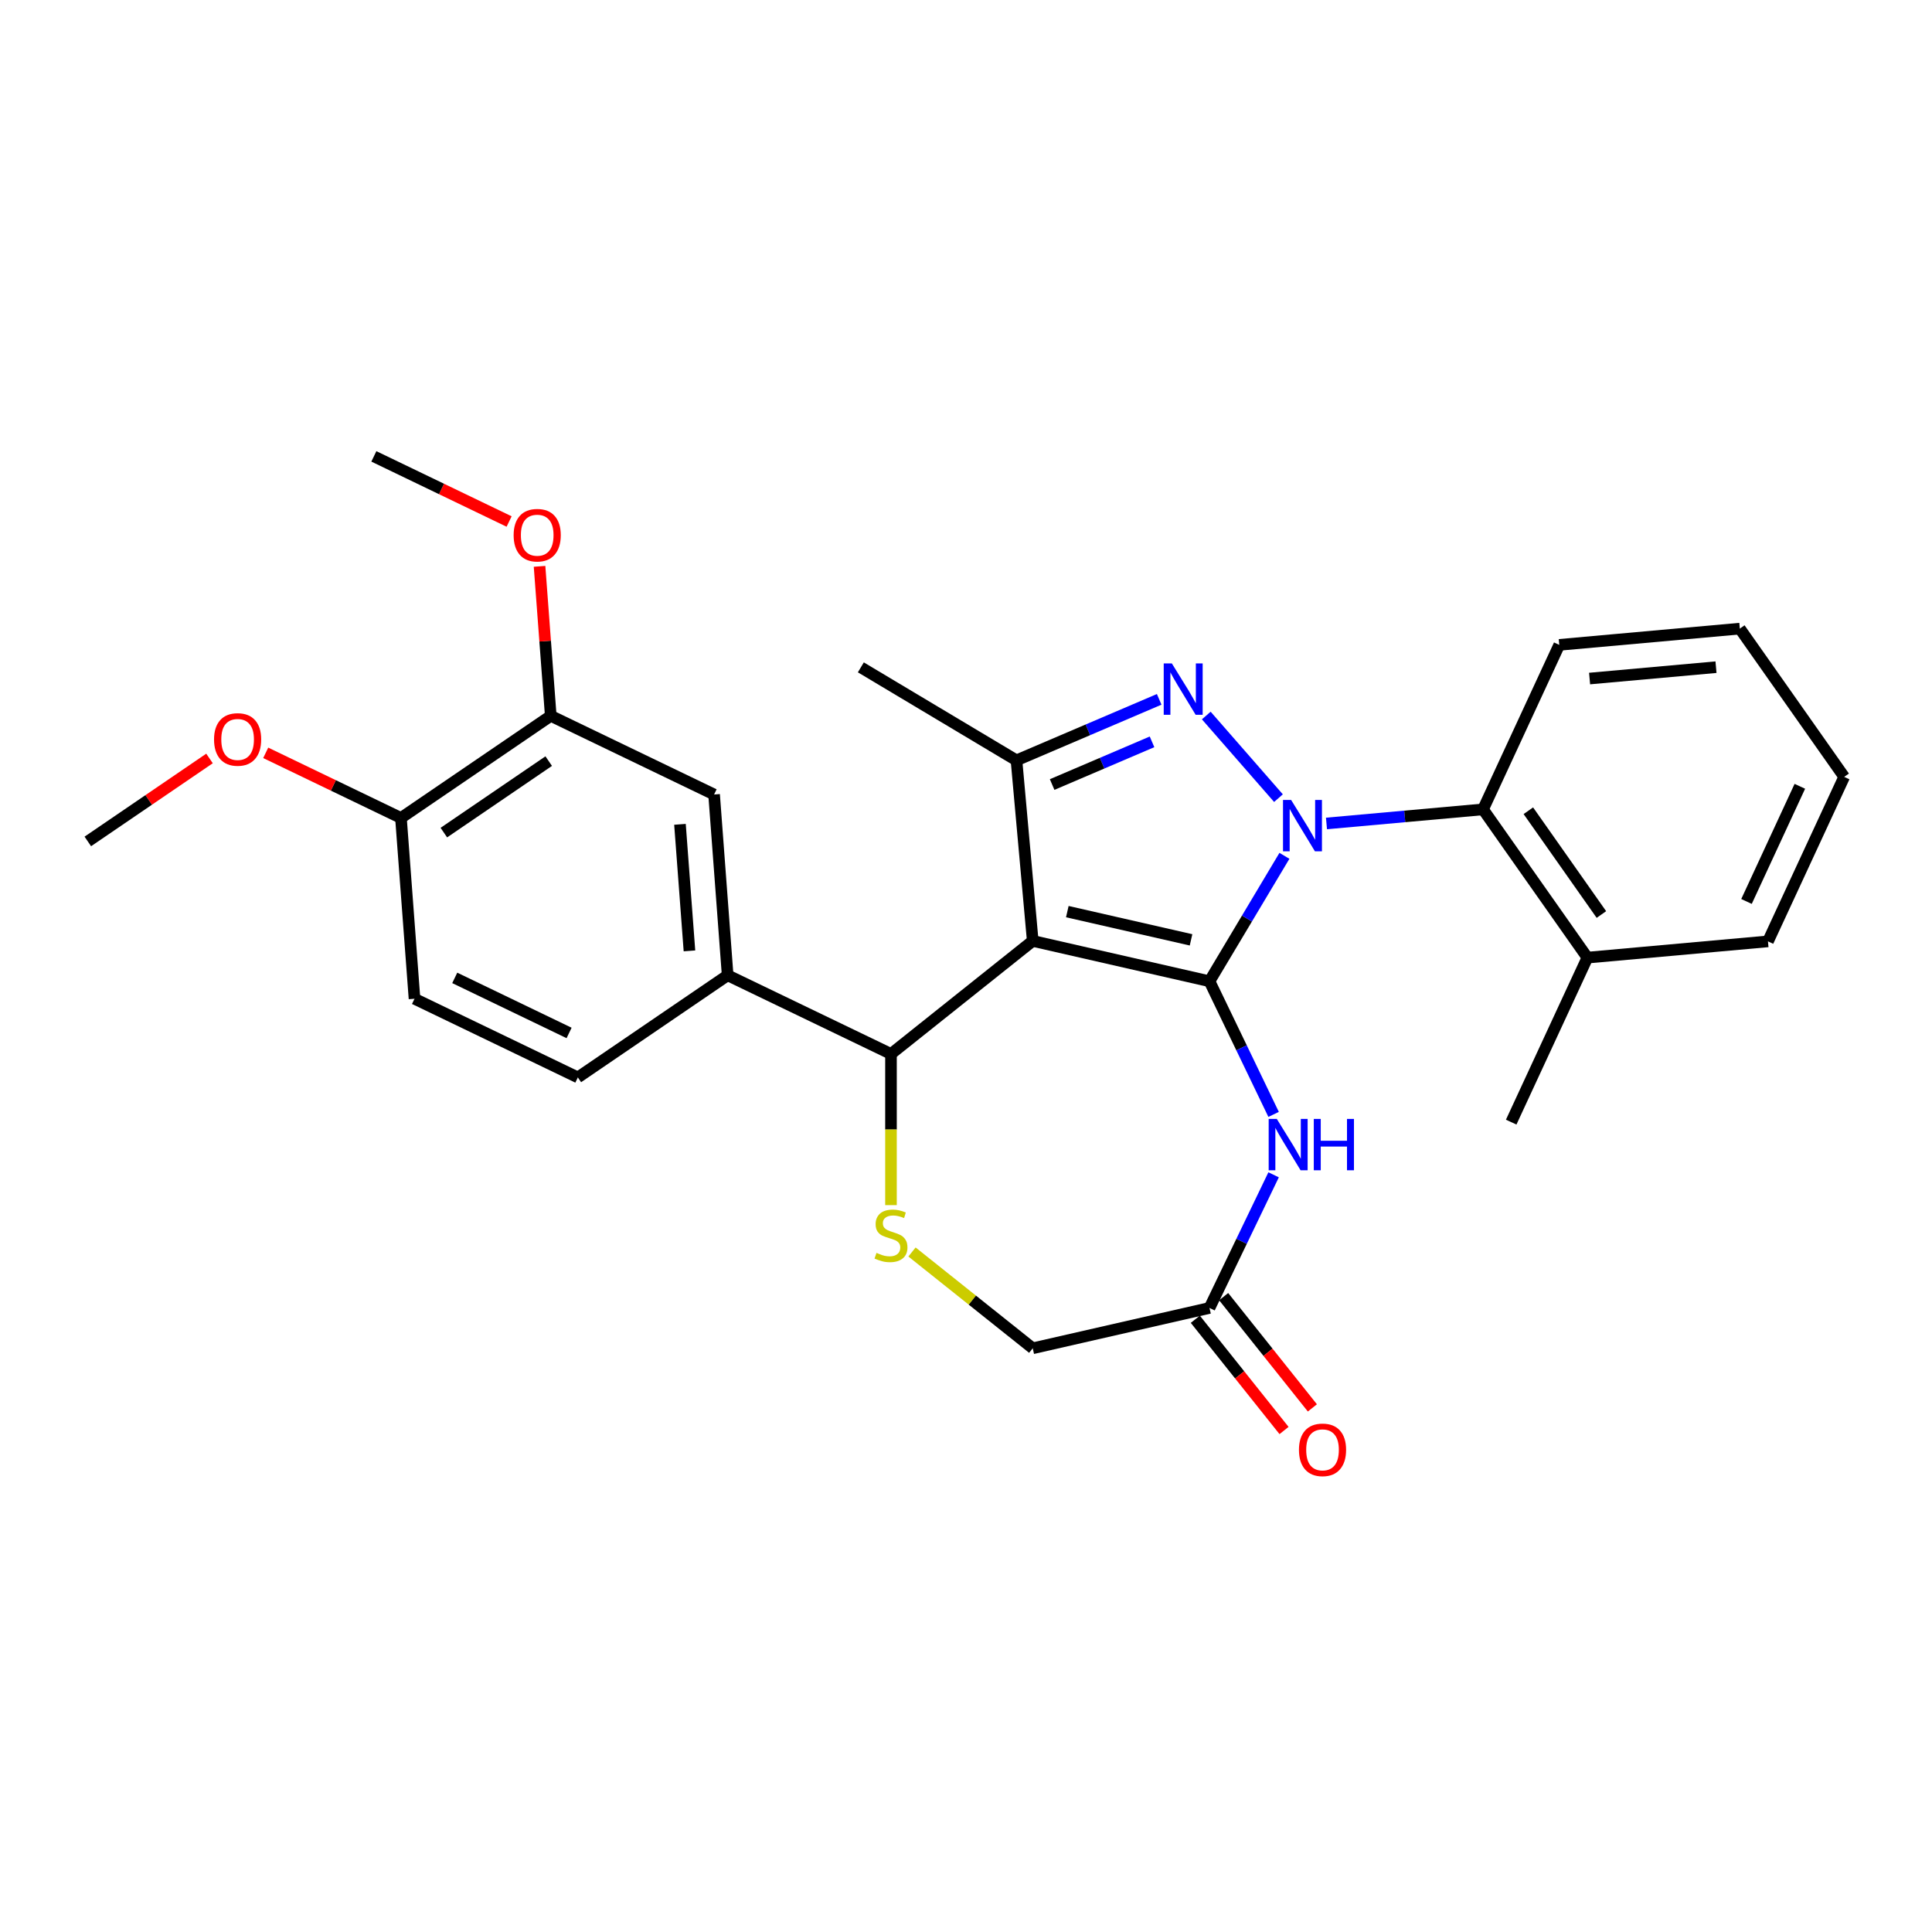 <?xml version='1.0' encoding='iso-8859-1'?>
<svg version='1.1' baseProfile='full'
              xmlns='http://www.w3.org/2000/svg'
                      xmlns:rdkit='http://www.rdkit.org/xml'
                      xmlns:xlink='http://www.w3.org/1999/xlink'
                  xml:space='preserve'
width='1000px' height='1000px' viewBox='0 0 1000 1000'>
<!-- END OF HEADER -->
<rect style='opacity:1.0;fill:#FFFFFF;stroke:none' width='1000' height='1000' x='0' y='0'> </rect>
<path class='bond-0' d='M 626.029,507.898 L 645.424,475.437' style='fill:none;fill-rule:evenodd;stroke:#000000;stroke-width:6px;stroke-linecap:butt;stroke-linejoin:miter;stroke-opacity:1' />
<path class='bond-0' d='M 645.424,475.437 L 664.819,442.975' style='fill:none;fill-rule:evenodd;stroke:#0000FF;stroke-width:6px;stroke-linecap:butt;stroke-linejoin:miter;stroke-opacity:1' />
<path class='bond-1' d='M 626.029,507.898 L 534.542,487.017' style='fill:none;fill-rule:evenodd;stroke:#000000;stroke-width:6px;stroke-linecap:butt;stroke-linejoin:miter;stroke-opacity:1' />
<path class='bond-1' d='M 616.482,486.468 L 552.442,471.852' style='fill:none;fill-rule:evenodd;stroke:#000000;stroke-width:6px;stroke-linecap:butt;stroke-linejoin:miter;stroke-opacity:1' />
<path class='bond-4' d='M 626.029,507.898 L 642.623,542.355' style='fill:none;fill-rule:evenodd;stroke:#000000;stroke-width:6px;stroke-linecap:butt;stroke-linejoin:miter;stroke-opacity:1' />
<path class='bond-4' d='M 642.623,542.355 L 659.216,576.811' style='fill:none;fill-rule:evenodd;stroke:#0000FF;stroke-width:6px;stroke-linecap:butt;stroke-linejoin:miter;stroke-opacity:1' />
<path class='bond-2' d='M 661.735,413.121 L 624.371,370.354' style='fill:none;fill-rule:evenodd;stroke:#0000FF;stroke-width:6px;stroke-linecap:butt;stroke-linejoin:miter;stroke-opacity:1' />
<path class='bond-7' d='M 686.584,426.223 L 727.103,422.576' style='fill:none;fill-rule:evenodd;stroke:#0000FF;stroke-width:6px;stroke-linecap:butt;stroke-linejoin:miter;stroke-opacity:1' />
<path class='bond-7' d='M 727.103,422.576 L 767.622,418.93' style='fill:none;fill-rule:evenodd;stroke:#000000;stroke-width:6px;stroke-linecap:butt;stroke-linejoin:miter;stroke-opacity:1' />
<path class='bond-3' d='M 534.542,487.017 L 526.13,393.555' style='fill:none;fill-rule:evenodd;stroke:#000000;stroke-width:6px;stroke-linecap:butt;stroke-linejoin:miter;stroke-opacity:1' />
<path class='bond-5' d='M 534.542,487.017 L 461.175,545.525' style='fill:none;fill-rule:evenodd;stroke:#000000;stroke-width:6px;stroke-linecap:butt;stroke-linejoin:miter;stroke-opacity:1' />
<path class='bond-28' d='M 599.994,361.984 L 563.062,377.769' style='fill:none;fill-rule:evenodd;stroke:#0000FF;stroke-width:6px;stroke-linecap:butt;stroke-linejoin:miter;stroke-opacity:1' />
<path class='bond-28' d='M 563.062,377.769 L 526.13,393.555' style='fill:none;fill-rule:evenodd;stroke:#000000;stroke-width:6px;stroke-linecap:butt;stroke-linejoin:miter;stroke-opacity:1' />
<path class='bond-28' d='M 596.291,383.977 L 570.439,395.027' style='fill:none;fill-rule:evenodd;stroke:#0000FF;stroke-width:6px;stroke-linecap:butt;stroke-linejoin:miter;stroke-opacity:1' />
<path class='bond-28' d='M 570.439,395.027 L 544.586,406.077' style='fill:none;fill-rule:evenodd;stroke:#000000;stroke-width:6px;stroke-linecap:butt;stroke-linejoin:miter;stroke-opacity:1' />
<path class='bond-18' d='M 526.13,393.555 L 445.574,345.424' style='fill:none;fill-rule:evenodd;stroke:#000000;stroke-width:6px;stroke-linecap:butt;stroke-linejoin:miter;stroke-opacity:1' />
<path class='bond-9' d='M 659.216,608.078 L 642.623,642.535' style='fill:none;fill-rule:evenodd;stroke:#0000FF;stroke-width:6px;stroke-linecap:butt;stroke-linejoin:miter;stroke-opacity:1' />
<path class='bond-9' d='M 642.623,642.535 L 626.029,676.991' style='fill:none;fill-rule:evenodd;stroke:#000000;stroke-width:6px;stroke-linecap:butt;stroke-linejoin:miter;stroke-opacity:1' />
<path class='bond-6' d='M 461.175,545.525 L 461.175,584.647' style='fill:none;fill-rule:evenodd;stroke:#000000;stroke-width:6px;stroke-linecap:butt;stroke-linejoin:miter;stroke-opacity:1' />
<path class='bond-6' d='M 461.175,584.647 L 461.175,623.768' style='fill:none;fill-rule:evenodd;stroke:#CCCC00;stroke-width:6px;stroke-linecap:butt;stroke-linejoin:miter;stroke-opacity:1' />
<path class='bond-8' d='M 461.175,545.525 L 376.629,504.809' style='fill:none;fill-rule:evenodd;stroke:#000000;stroke-width:6px;stroke-linecap:butt;stroke-linejoin:miter;stroke-opacity:1' />
<path class='bond-29' d='M 472.042,648.03 L 503.292,672.952' style='fill:none;fill-rule:evenodd;stroke:#CCCC00;stroke-width:6px;stroke-linecap:butt;stroke-linejoin:miter;stroke-opacity:1' />
<path class='bond-29' d='M 503.292,672.952 L 534.542,697.873' style='fill:none;fill-rule:evenodd;stroke:#000000;stroke-width:6px;stroke-linecap:butt;stroke-linejoin:miter;stroke-opacity:1' />
<path class='bond-15' d='M 767.622,418.93 L 821.637,495.664' style='fill:none;fill-rule:evenodd;stroke:#000000;stroke-width:6px;stroke-linecap:butt;stroke-linejoin:miter;stroke-opacity:1' />
<path class='bond-15' d='M 791.071,419.637 L 828.882,473.351' style='fill:none;fill-rule:evenodd;stroke:#000000;stroke-width:6px;stroke-linecap:butt;stroke-linejoin:miter;stroke-opacity:1' />
<path class='bond-21' d='M 767.622,418.93 L 807.068,333.783' style='fill:none;fill-rule:evenodd;stroke:#000000;stroke-width:6px;stroke-linecap:butt;stroke-linejoin:miter;stroke-opacity:1' />
<path class='bond-10' d='M 376.629,504.809 L 369.616,411.232' style='fill:none;fill-rule:evenodd;stroke:#000000;stroke-width:6px;stroke-linecap:butt;stroke-linejoin:miter;stroke-opacity:1' />
<path class='bond-10' d='M 356.861,492.175 L 351.952,426.671' style='fill:none;fill-rule:evenodd;stroke:#000000;stroke-width:6px;stroke-linecap:butt;stroke-linejoin:miter;stroke-opacity:1' />
<path class='bond-14' d='M 376.629,504.809 L 299.095,557.671' style='fill:none;fill-rule:evenodd;stroke:#000000;stroke-width:6px;stroke-linecap:butt;stroke-linejoin:miter;stroke-opacity:1' />
<path class='bond-13' d='M 626.029,676.991 L 534.542,697.873' style='fill:none;fill-rule:evenodd;stroke:#000000;stroke-width:6px;stroke-linecap:butt;stroke-linejoin:miter;stroke-opacity:1' />
<path class='bond-16' d='M 618.693,682.842 L 641.653,711.634' style='fill:none;fill-rule:evenodd;stroke:#000000;stroke-width:6px;stroke-linecap:butt;stroke-linejoin:miter;stroke-opacity:1' />
<path class='bond-16' d='M 641.653,711.634 L 664.613,740.425' style='fill:none;fill-rule:evenodd;stroke:#FF0000;stroke-width:6px;stroke-linecap:butt;stroke-linejoin:miter;stroke-opacity:1' />
<path class='bond-16' d='M 633.366,671.141 L 656.326,699.932' style='fill:none;fill-rule:evenodd;stroke:#000000;stroke-width:6px;stroke-linecap:butt;stroke-linejoin:miter;stroke-opacity:1' />
<path class='bond-16' d='M 656.326,699.932 L 679.287,728.724' style='fill:none;fill-rule:evenodd;stroke:#FF0000;stroke-width:6px;stroke-linecap:butt;stroke-linejoin:miter;stroke-opacity:1' />
<path class='bond-11' d='M 369.616,411.232 L 285.069,370.516' style='fill:none;fill-rule:evenodd;stroke:#000000;stroke-width:6px;stroke-linecap:butt;stroke-linejoin:miter;stroke-opacity:1' />
<path class='bond-19' d='M 285.069,370.516 L 282.17,331.826' style='fill:none;fill-rule:evenodd;stroke:#000000;stroke-width:6px;stroke-linecap:butt;stroke-linejoin:miter;stroke-opacity:1' />
<path class='bond-19' d='M 282.17,331.826 L 279.27,293.136' style='fill:none;fill-rule:evenodd;stroke:#FF0000;stroke-width:6px;stroke-linecap:butt;stroke-linejoin:miter;stroke-opacity:1' />
<path class='bond-31' d='M 285.069,370.516 L 207.535,423.378' style='fill:none;fill-rule:evenodd;stroke:#000000;stroke-width:6px;stroke-linecap:butt;stroke-linejoin:miter;stroke-opacity:1' />
<path class='bond-31' d='M 284.012,393.953 L 229.738,430.956' style='fill:none;fill-rule:evenodd;stroke:#000000;stroke-width:6px;stroke-linecap:butt;stroke-linejoin:miter;stroke-opacity:1' />
<path class='bond-12' d='M 207.535,423.378 L 214.548,516.956' style='fill:none;fill-rule:evenodd;stroke:#000000;stroke-width:6px;stroke-linecap:butt;stroke-linejoin:miter;stroke-opacity:1' />
<path class='bond-20' d='M 207.535,423.378 L 172.535,406.523' style='fill:none;fill-rule:evenodd;stroke:#000000;stroke-width:6px;stroke-linecap:butt;stroke-linejoin:miter;stroke-opacity:1' />
<path class='bond-20' d='M 172.535,406.523 L 137.534,389.667' style='fill:none;fill-rule:evenodd;stroke:#FF0000;stroke-width:6px;stroke-linecap:butt;stroke-linejoin:miter;stroke-opacity:1' />
<path class='bond-17' d='M 299.095,557.671 L 214.548,516.956' style='fill:none;fill-rule:evenodd;stroke:#000000;stroke-width:6px;stroke-linecap:butt;stroke-linejoin:miter;stroke-opacity:1' />
<path class='bond-17' d='M 294.556,534.654 L 235.373,506.154' style='fill:none;fill-rule:evenodd;stroke:#000000;stroke-width:6px;stroke-linecap:butt;stroke-linejoin:miter;stroke-opacity:1' />
<path class='bond-22' d='M 821.637,495.664 L 782.191,580.811' style='fill:none;fill-rule:evenodd;stroke:#000000;stroke-width:6px;stroke-linecap:butt;stroke-linejoin:miter;stroke-opacity:1' />
<path class='bond-23' d='M 821.637,495.664 L 915.099,487.253' style='fill:none;fill-rule:evenodd;stroke:#000000;stroke-width:6px;stroke-linecap:butt;stroke-linejoin:miter;stroke-opacity:1' />
<path class='bond-24' d='M 263.511,269.934 L 228.511,253.079' style='fill:none;fill-rule:evenodd;stroke:#FF0000;stroke-width:6px;stroke-linecap:butt;stroke-linejoin:miter;stroke-opacity:1' />
<path class='bond-24' d='M 228.511,253.079 L 193.51,236.224' style='fill:none;fill-rule:evenodd;stroke:#000000;stroke-width:6px;stroke-linecap:butt;stroke-linejoin:miter;stroke-opacity:1' />
<path class='bond-25' d='M 108.443,392.579 L 76.949,414.052' style='fill:none;fill-rule:evenodd;stroke:#FF0000;stroke-width:6px;stroke-linecap:butt;stroke-linejoin:miter;stroke-opacity:1' />
<path class='bond-25' d='M 76.949,414.052 L 45.455,435.525' style='fill:none;fill-rule:evenodd;stroke:#000000;stroke-width:6px;stroke-linecap:butt;stroke-linejoin:miter;stroke-opacity:1' />
<path class='bond-26' d='M 807.068,333.783 L 900.53,325.372' style='fill:none;fill-rule:evenodd;stroke:#000000;stroke-width:6px;stroke-linecap:butt;stroke-linejoin:miter;stroke-opacity:1' />
<path class='bond-26' d='M 822.769,351.214 L 888.193,345.326' style='fill:none;fill-rule:evenodd;stroke:#000000;stroke-width:6px;stroke-linecap:butt;stroke-linejoin:miter;stroke-opacity:1' />
<path class='bond-30' d='M 915.099,487.253 L 954.545,402.106' style='fill:none;fill-rule:evenodd;stroke:#000000;stroke-width:6px;stroke-linecap:butt;stroke-linejoin:miter;stroke-opacity:1' />
<path class='bond-30' d='M 903.987,466.591 L 931.599,406.989' style='fill:none;fill-rule:evenodd;stroke:#000000;stroke-width:6px;stroke-linecap:butt;stroke-linejoin:miter;stroke-opacity:1' />
<path class='bond-27' d='M 900.53,325.372 L 954.545,402.106' style='fill:none;fill-rule:evenodd;stroke:#000000;stroke-width:6px;stroke-linecap:butt;stroke-linejoin:miter;stroke-opacity:1' />
<path  class='atom-1' d='M 668.285 414.054
L 676.993 428.13
Q 677.857 429.519, 679.246 432.033
Q 680.634 434.548, 680.71 434.698
L 680.71 414.054
L 684.238 414.054
L 684.238 440.629
L 680.597 440.629
L 671.25 425.239
Q 670.162 423.438, 668.998 421.373
Q 667.872 419.309, 667.534 418.671
L 667.534 440.629
L 664.081 440.629
L 664.081 414.054
L 668.285 414.054
' fill='#0000FF'/>
<path  class='atom-3' d='M 606.544 343.386
L 615.253 357.462
Q 616.116 358.85, 617.505 361.365
Q 618.894 363.88, 618.969 364.03
L 618.969 343.386
L 622.497 343.386
L 622.497 369.961
L 618.856 369.961
L 609.51 354.571
Q 608.421 352.77, 607.258 350.705
Q 606.131 348.641, 605.794 348.003
L 605.794 369.961
L 602.34 369.961
L 602.34 343.386
L 606.544 343.386
' fill='#0000FF'/>
<path  class='atom-5' d='M 660.87 579.157
L 669.579 593.233
Q 670.442 594.622, 671.831 597.137
Q 673.22 599.652, 673.295 599.802
L 673.295 579.157
L 676.823 579.157
L 676.823 605.732
L 673.182 605.732
L 663.836 590.343
Q 662.747 588.541, 661.584 586.477
Q 660.457 584.412, 660.12 583.774
L 660.12 605.732
L 656.666 605.732
L 656.666 579.157
L 660.87 579.157
' fill='#0000FF'/>
<path  class='atom-5' d='M 680.014 579.157
L 683.617 579.157
L 683.617 590.455
L 697.205 590.455
L 697.205 579.157
L 700.809 579.157
L 700.809 605.732
L 697.205 605.732
L 697.205 593.458
L 683.617 593.458
L 683.617 605.732
L 680.014 605.732
L 680.014 579.157
' fill='#0000FF'/>
<path  class='atom-7' d='M 453.668 648.486
Q 453.968 648.598, 455.207 649.124
Q 456.446 649.649, 457.797 649.987
Q 459.186 650.288, 460.537 650.288
Q 463.052 650.288, 464.516 649.086
Q 465.98 647.848, 465.98 645.708
Q 465.98 644.244, 465.229 643.343
Q 464.516 642.443, 463.39 641.955
Q 462.264 641.467, 460.387 640.904
Q 458.022 640.19, 456.596 639.515
Q 455.207 638.839, 454.194 637.413
Q 453.218 635.986, 453.218 633.584
Q 453.218 630.243, 455.47 628.179
Q 457.76 626.114, 462.264 626.114
Q 465.342 626.114, 468.833 627.578
L 467.969 630.469
Q 464.779 629.155, 462.376 629.155
Q 459.787 629.155, 458.36 630.243
Q 456.934 631.294, 456.971 633.134
Q 456.971 634.56, 457.685 635.423
Q 458.435 636.287, 459.486 636.775
Q 460.575 637.263, 462.376 637.826
Q 464.779 638.576, 466.205 639.327
Q 467.632 640.078, 468.645 641.617
Q 469.696 643.118, 469.696 645.708
Q 469.696 649.387, 467.219 651.376
Q 464.779 653.328, 460.687 653.328
Q 458.323 653.328, 456.521 652.802
Q 454.757 652.314, 452.655 651.451
L 453.668 648.486
' fill='#CCCC00'/>
<path  class='atom-17' d='M 672.338 750.433
Q 672.338 744.052, 675.491 740.486
Q 678.644 736.92, 684.537 736.92
Q 690.43 736.92, 693.583 740.486
Q 696.736 744.052, 696.736 750.433
Q 696.736 756.89, 693.546 760.568
Q 690.355 764.209, 684.537 764.209
Q 678.682 764.209, 675.491 760.568
Q 672.338 756.927, 672.338 750.433
M 684.537 761.206
Q 688.591 761.206, 690.768 758.504
Q 692.983 755.763, 692.983 750.433
Q 692.983 745.216, 690.768 742.588
Q 688.591 739.923, 684.537 739.923
Q 680.483 739.923, 678.269 742.551
Q 676.092 745.178, 676.092 750.433
Q 676.092 755.801, 678.269 758.504
Q 680.483 761.206, 684.537 761.206
' fill='#FF0000'/>
<path  class='atom-20' d='M 265.857 277.014
Q 265.857 270.633, 269.011 267.067
Q 272.164 263.501, 278.057 263.501
Q 283.95 263.501, 287.103 267.067
Q 290.256 270.633, 290.256 277.014
Q 290.256 283.47, 287.065 287.149
Q 283.875 290.79, 278.057 290.79
Q 272.201 290.79, 269.011 287.149
Q 265.857 283.508, 265.857 277.014
M 278.057 287.787
Q 282.111 287.787, 284.288 285.084
Q 286.502 282.344, 286.502 277.014
Q 286.502 271.797, 284.288 269.169
Q 282.111 266.504, 278.057 266.504
Q 274.003 266.504, 271.788 269.132
Q 269.611 271.759, 269.611 277.014
Q 269.611 282.382, 271.788 285.084
Q 274.003 287.787, 278.057 287.787
' fill='#FF0000'/>
<path  class='atom-21' d='M 110.789 382.738
Q 110.789 376.357, 113.942 372.791
Q 117.095 369.225, 122.989 369.225
Q 128.882 369.225, 132.035 372.791
Q 135.188 376.357, 135.188 382.738
Q 135.188 389.194, 131.997 392.872
Q 128.807 396.513, 122.989 396.513
Q 117.133 396.513, 113.942 392.872
Q 110.789 389.231, 110.789 382.738
M 122.989 393.511
Q 127.042 393.511, 129.22 390.808
Q 131.434 388.068, 131.434 382.738
Q 131.434 377.52, 129.22 374.893
Q 127.042 372.228, 122.989 372.228
Q 118.935 372.228, 116.72 374.855
Q 114.543 377.483, 114.543 382.738
Q 114.543 388.105, 116.72 390.808
Q 118.935 393.511, 122.989 393.511
' fill='#FF0000'/>
</svg>
